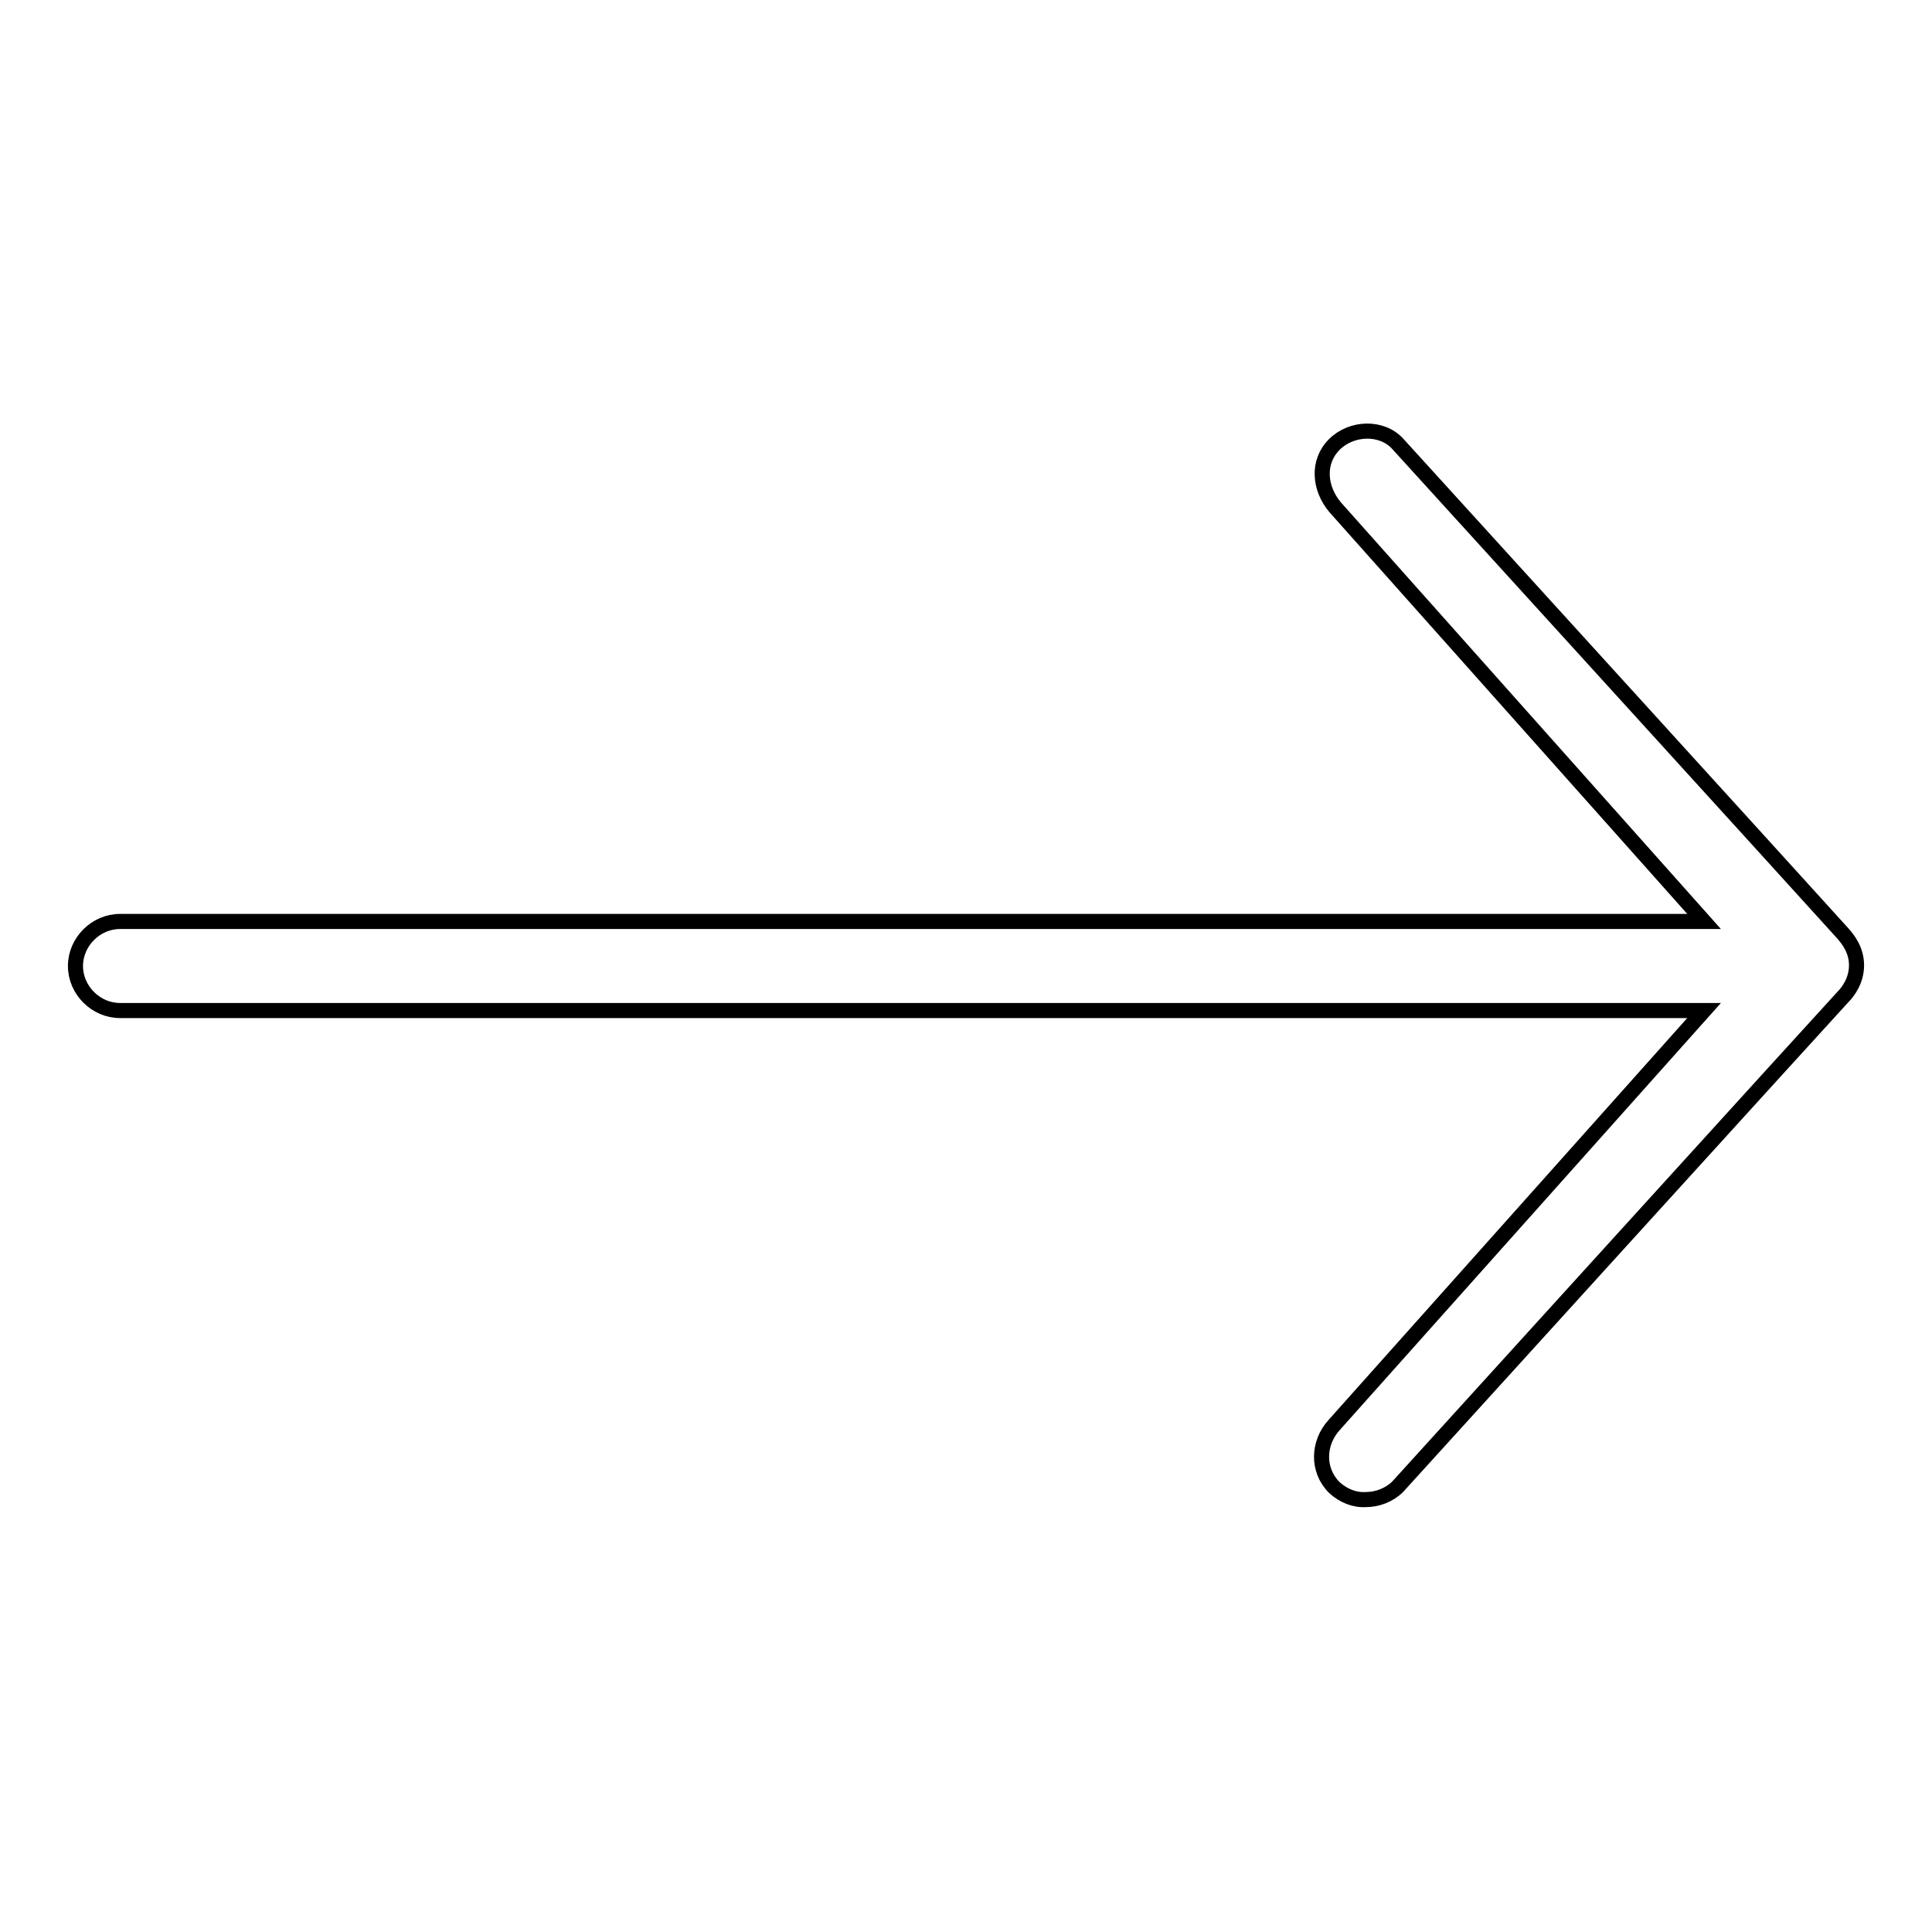 <?xml version="1.0" encoding="utf-8"?>
<!-- Svg Vector Icons : http://www.onlinewebfonts.com/icon -->
<!DOCTYPE svg PUBLIC "-//W3C//DTD SVG 1.1//EN" "http://www.w3.org/Graphics/SVG/1.1/DTD/svg11.dtd">
<svg version="1.1" xmlns="http://www.w3.org/2000/svg" xmlns:xlink="http://www.w3.org/1999/xlink" x="0px" y="0px" viewBox="0 0 256 256" enable-background="new 0 0 256 256" xml:space="preserve">
<g> <path stroke-width="2" fill-opacity="0" stroke="#000000"  d="M176.8,197.1c-2.3-2.3-2.2-5.9,0-8.3l49-54.9H15.9c-3.2,0-5.9-2.7-5.9-5.9c0-3.2,2.7-5.9,5.9-5.9h209.9 l-48.9-54.9c-2.1-2.5-2.4-6-0.1-8.3c2.3-2.3,6.3-2.4,8.4-0.1c0,0,58.4,64.2,59,64.9c0.6,0.7,1.8,2.1,1.8,4.2c0,2.1-1.2,3.6-1.8,4.2 c-0.6,0.6-59,64.9-59,64.9c-1.1,1.1-2.7,1.7-4.2,1.7C179.5,198.8,178,198.2,176.8,197.1z"/></g>
</svg>